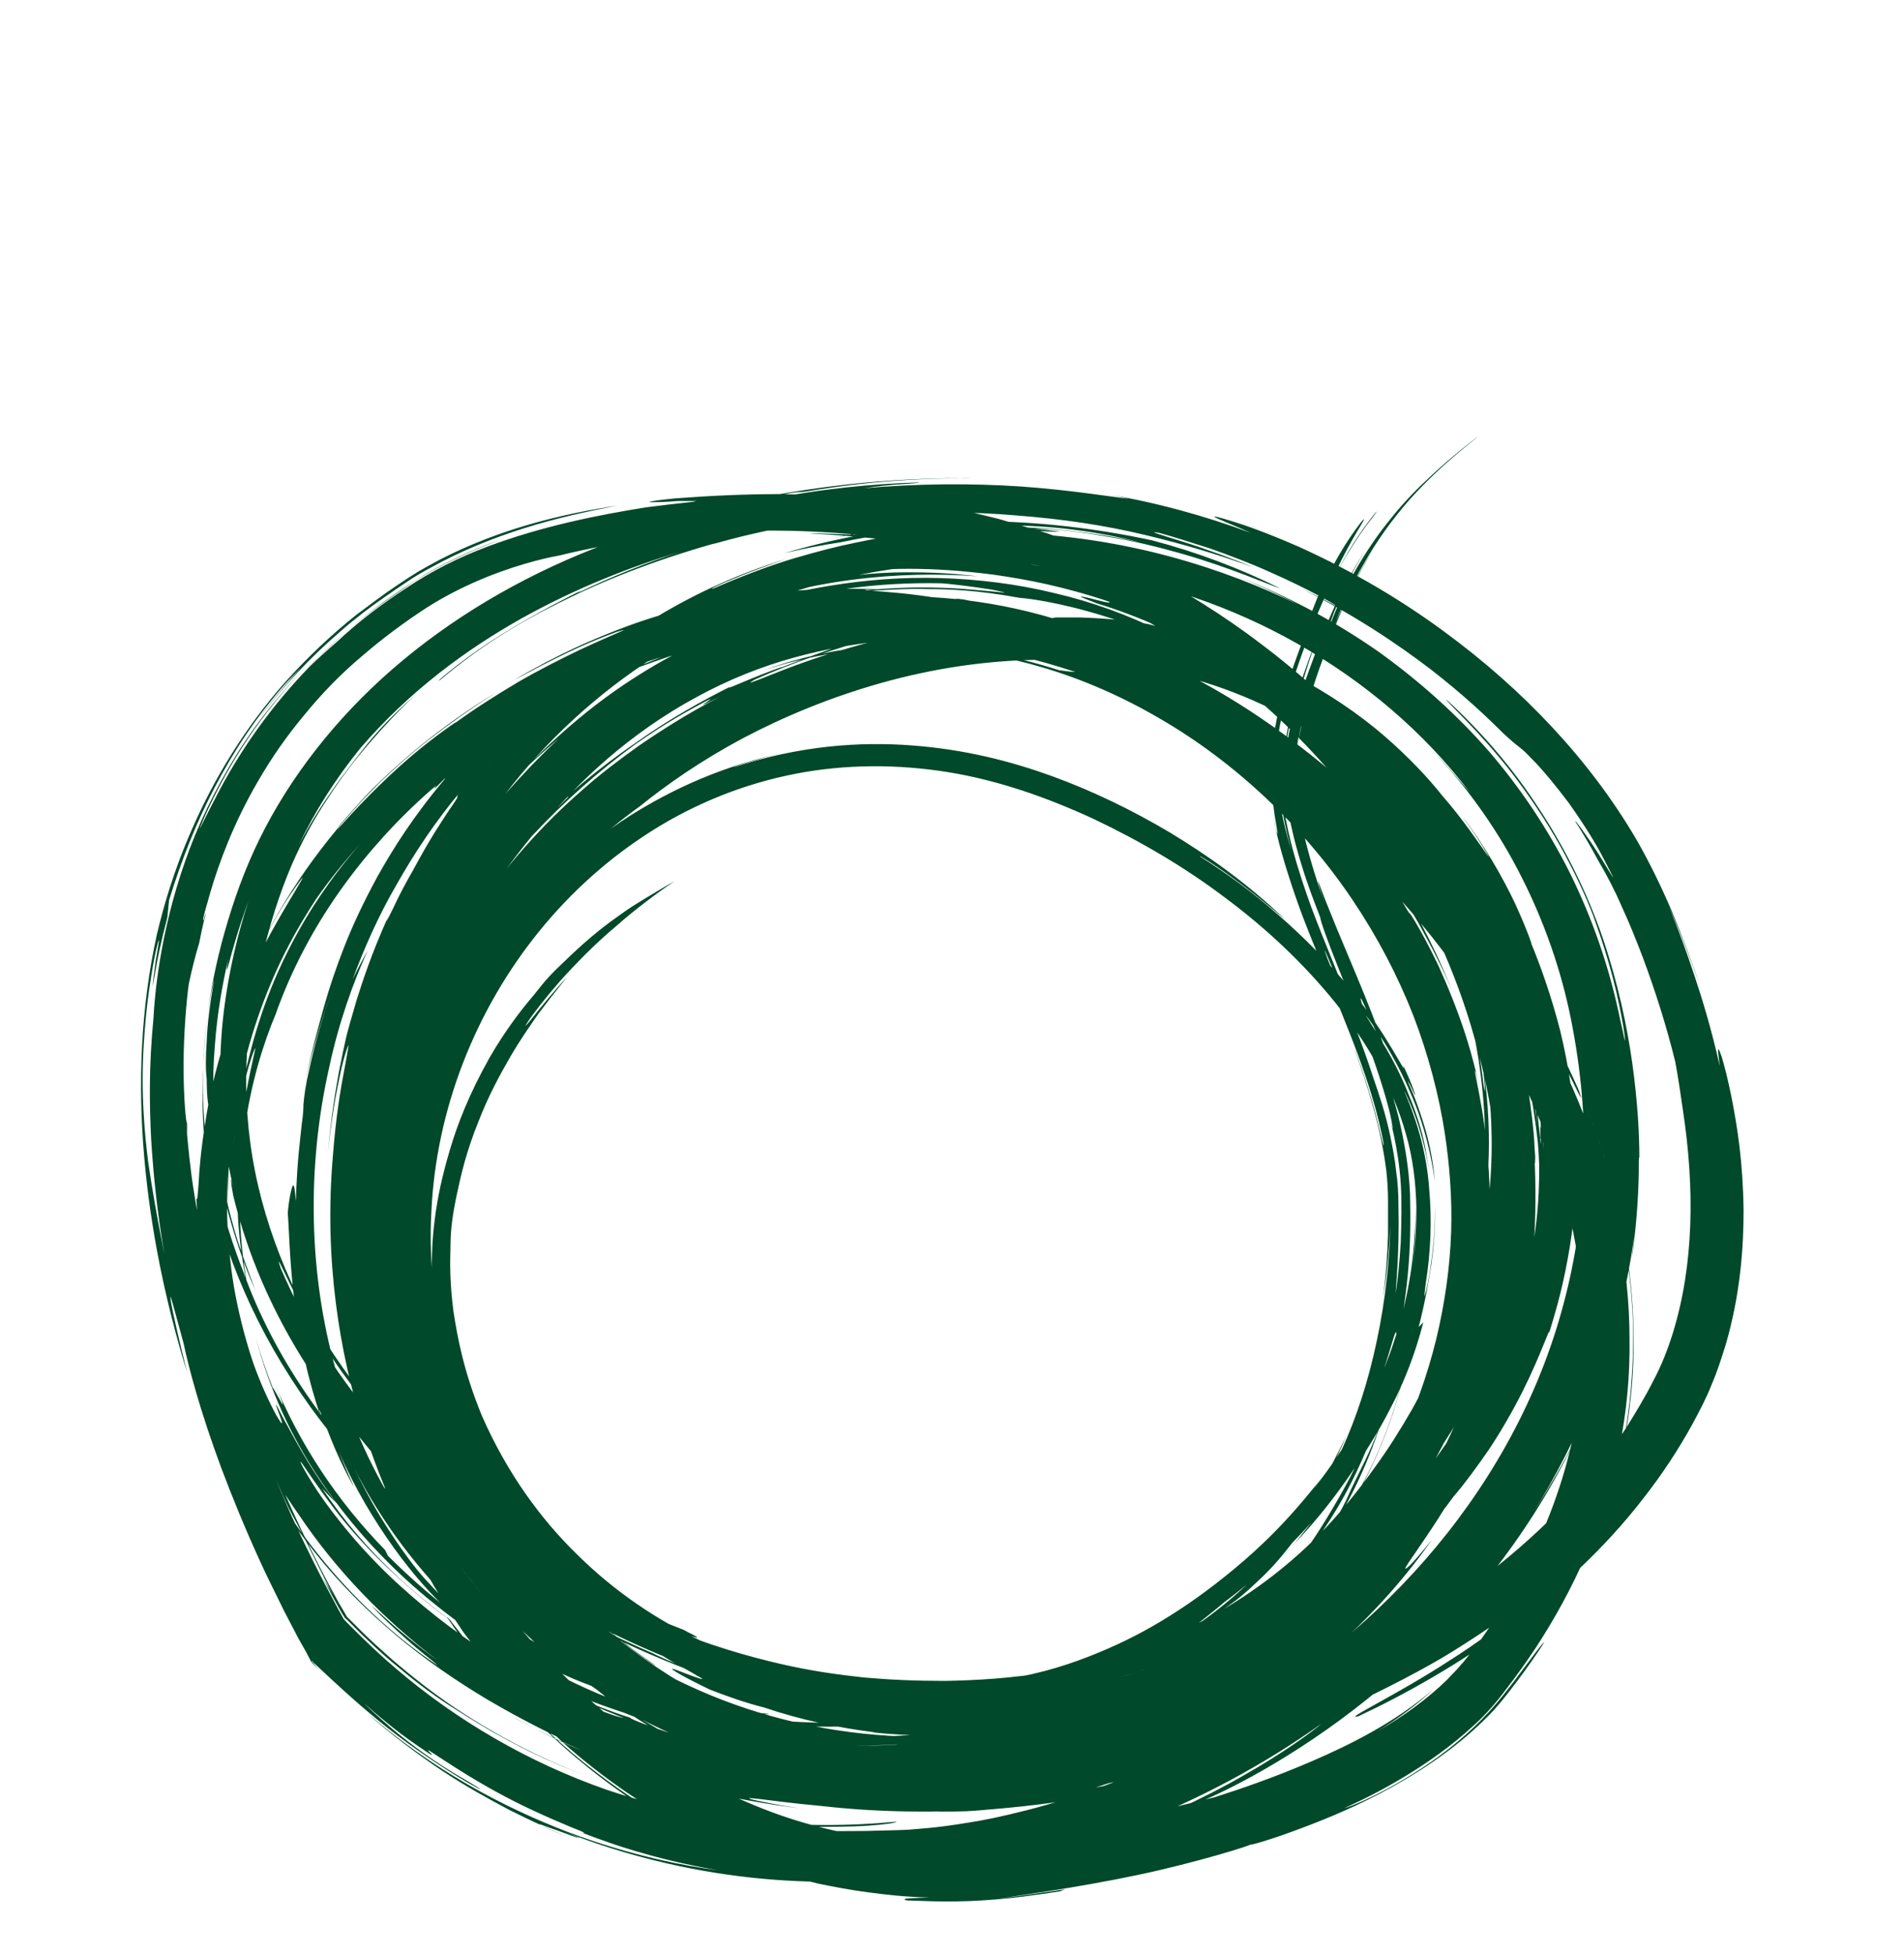 <?xml version="1.0" encoding="UTF-8"?>
<svg id="Livello_1" xmlns="http://www.w3.org/2000/svg" version="1.1" viewBox="0 0 328.8 337.3">
  <!-- Generator: Adobe Illustrator 29.2.0, SVG Export Plug-In . SVG Version: 2.1.0 Build 108)  -->
  <defs>
    <style>
      .st0 {
        fill: #00492a;
      }
    </style>
  </defs>
  <path class="st0" d="M267.5,198.9c.6,5.6.7,9.8.7,12.6v5.1c0,1.3.3-1.1.5-4.7.2-3.7,0-8.5-.2-12.1-.2-3.5-.5-5.7-.2-4-.4-3-1.1-6.9-2-10.8-.9-3.9-2-7.7-3.1-10.8-1-3.1-2-5.4-2.3-6.2-.4-.8-.1-.2.9,2.7-1.9-5.7-4.8-12.6-8.9-19.8s-9.4-14.6-15.4-21.5c-6-6.8-12.9-13.1-19.7-18.2-6.8-5.2-13.5-9.2-19.2-12.3-.5-.2,2.5,1.4,3.7,2.2.6.4.7.5-.3,0s-3.1-1.6-7.2-3.5c-6.1-2.8-10.7-4.4-14.2-5.6-3.6-1.1-6.1-1.8-8.1-2.4-4.1-1-6.3-1.6-11.6-2.5-1.9-.2-5.9-.7-10.6-1.1-4.8-.4-10.4-.6-15.6-.7-10.5,0-19.5.9-17.6.7-4.4.4-5.4.7-4.8.7s2.7,0,4.6-.2c1.9,0,3.6,0,3.3,0-.3.2-2.6.3-8.7,1.1-8.1,1.3-17.8,3.2-27.4,6.8-4.8,1.8-9.6,4.2-13.9,7.1-4.3,2.8-8.4,5.9-12,9.3-2.2,1.9-3.6,3.2-4.3,3.9-.7.7-.8.7-.3.2.9-.9,3.7-3.8,7.6-7,1.9-1.6,4.2-3.3,6.5-4.9,1.2-.8,2.3-1.6,3.5-2.4s2.5-1.5,3.7-2.2c4.9-2.7,9.4-4.4,11.7-5.3-5.3,1.9-10.5,4.3-15.3,7.4-4.7,3-9.2,6.4-13.3,10.2-8.3,7.5-15.3,16.5-20.5,26.5-2.3,4.4-3.1,6.1-3,5.9,0-.2.9-2.4,2.5-5.6,1.6-3.2,4-7.5,7-11.7s6.6-8.5,10.2-12c-4.8,4.7-9.5,10.3-13.3,16.4-3.8,6.1-6.9,12.6-9,18.7-4.3,12.3-5.2,23-5.4,26.9-.8,8.3-.7,14.7-.4,20.9.4,6.2,1,12.3,2.3,19.9-1.5-7.6-2.1-11.2-2.8-15.9-.3-2.4-.6-5-.8-8.6-.2-3.6-.3-8.2.2-14.3.4-5.1,1-8.6,1.4-11s.8-3.7.9-4.2c.3-1,0,1-.4,3.2-.3,2.2-.6,4.6-.5,4.3,0-.1.2-1,.5-2.8s.9-4.7,2-8.9c.1-1,.2-2,.3-3,2.2-7.1,4.7-13.4,7.9-19.5s7-12,12.4-18.1c6.2-6.5-1.4,1.4-4.8,6.3,4.3-5.8,9.1-10.8,14.1-15.1,2.5-2.2,5-4.1,7.6-5.9,1.3-.9,2.6-1.8,3.8-2.6,1.3-.9,2.7-1.7,4-2.4,5.4-3,10.9-5.2,16.3-6.9,5.4-1.7,10.8-2.9,16.1-3.9-9.5,1.4-20.3,4-30.6,9.3-1.3.7-2.6,1.4-3.8,2.1-.6.4-1.3.8-1.9,1.2l-1.8,1.2c-2.4,1.6-4.6,3.3-6.9,5-4.4,3.5-8.5,7.4-12.2,11.5-7.3,8.2-12.5,17.1-16,25-3.5,7.8-5.3,14.5-6.3,18.7-2.8,12.7-3.3,25.7-2.2,38.4,1.1,12.7,3.7,25.2,7.4,37.2,0,0-1.6-6.4-2.4-10.2-.4-1.9-.6-3.2-.4-2.7s.8,2.8,2.2,7.9c.9,4.3,2.9,11.8,6.5,21.5,1.8,4.8,4,10.2,6.6,15.9,1.3,2.9,2.8,5.8,4.3,8.9.8,1.5,1.6,3.1,2.4,4.6l1.3,2.3.9,1.7c.2.3.5.6.8.9l.6.6-.7-.8c-.2-.3-.4-.5-.5-.6,0-.3,0-.2.2.1l3,2.8c2.7,2.5,7,6.4,11.5,9.8s9.2,6.4,11.9,8c2.8,1.6,3.6,1.9.4,0-6-3.4-10.1-6.6-12.9-8.9-2.8-2.4-4.4-3.9-5.1-4.6,5.3,4.7,8.5,6.8,10.1,7.9s1.7,1.1,1.5.8c-.2-.2-.8-.7-.5-.6s1.4.9,4.7,3c5.5,3.5,9.8,5.7,13,7.2s5.4,2.4,6.8,3c2.8,1.1,2.6,1.1,2.3,1-.3,0-.6-.1,2.1.9,1.4.5,3.5,1.3,6.9,2.3s7.9,2.2,14.2,3.3c-5.3-.7-14.8-2.4-25.9-6.6-5.5-2.1-11.4-4.8-17.3-8.2-5.9-3.4-11.7-7.5-17.1-12.1.7.7,6.1,5.4,13.1,10,3.5,2.3,7.4,4.5,11.2,6.5,3.8,1.9,7.3,3.5,10.1,4.7-3.9-1.6-5.1-2.3-5-2.3s1.6.6,3.1,1.1c1.6.6,3.2,1.2,3.7,1.3.5.1-.3-.2-3.5-1.5,9.6,3.9,20.1,6.7,31.1,8.1,11,1.4,22.5,1.3,34-.1,23.1-3,46.4-11.8,66.7-26.2-1.5,1.3-6.5,5-13.4,8.9-6.9,4-15.8,8.1-24.3,11-8.5,3-16.6,4.8-21.6,5.8s-6.8,1.3-2.8,1c6.1-1,10.5-2,14.2-3,3.6-1,6.4-1.9,9-2.8s5-1.8,7.9-3,6.3-2.6,10.7-4.7c7.6-3.3,20.4-10.4,32.9-21.4,6.2-5.5,12.4-11.9,17.7-18.9,5.4-7,10.1-14.7,13.7-22.3-2.2,4.4-4.7,8.7-7.4,12.9,3.4-5.4,7.7-13.4,11-22.2s5.5-18.2,6.4-25.6c-.1,1.3-.3,2.6-.4,3.9.7-4.8,1.1-9.7,1.2-14.6,0-2.3,0-2.8.1-2.8,0-4-.3-9.6-1.2-16.1-.9-6.5-2.5-14-5.1-21.7-2.6-7.6-6.4-15.4-11.1-22.5-4.6-7.1-10.2-13.5-15.9-18.7-.2.2,5.6,5.3,11.4,12.8,2.9,3.8,5.8,8.1,8.2,12.4,2.4,4.3,4.4,8.6,5.7,12,.3.9,1.2,3.3,2.1,6.2s1.8,6.3,2.4,9.2,1,5.2,1,6,0,0-.8-3.3c-1.9-9.3-4.9-17.7-8.7-25.4-3.8-7.6-8.5-14.6-13.9-20.9-5.5-6.3-11.9-12.1-19.3-17.4-7.5-5.2-16.1-9.9-26.1-13.6,4.3,1.6,8.4,3.5,12.4,5.6-6.1-3-13.6-6-22.1-8.3s-18.2-3.9-28.4-4.1c-4.6,0-7.7,0-9.5,0s-2.4,0-2.2,0c.5,0,4.3-.5,8.6-.5s9.1.2,11.4.3c1.1,0,1.7,0,1.2,0-.5,0-1.9-.3-4.7-.5,3.7,0,8,.5,12.4,1.3,4.5.7,9,1.8,13.2,3,8.4,2.4,15.1,5.4,17,6-7-3.5-14.5-6.3-22.1-8.3-9.7-2.1-20-3.3-29.7-3.3s-18.6,1.3-25.3,2.9c4.9-1,9.8-1.8,14.7-2.2-1.4.4-5.6.9-10.2,1.7-4.6.8-9.7,2.1-13,3.1,3.3-.8,6.5-1.4,9.8-1.9,10.5-2.2,19.6-2.9,28-2.9,8.3,0,15.9,1,23.5,2.9-9.4-2-16-2.4-21.2-2.6-5.3,0-9.2,0-13.3.5-4.1.4-8.5.9-14.6,2.2-3,.6-6.5,1.5-10.6,2.7-4,1.2-8.6,2.9-13.9,5.2-1,.3,1-.7,3.8-1.8,2.8-1.2,6.5-2.5,8.8-3.3-7.5,2.3-15,5.5-22.9,10.3s-16.4,11.1-25.1,20.5c9.4-11.3,29.6-24.1,13.8-13.8-3.5,2.9-6.9,6-10,9.4-4.2,4.1-5.3,5.5-5.9,6.1s-.7.6-2.2,2.4c-2.7,3.2-3.7,4.8-4.2,5.5s-.3.6-.3.7-.2.5-1.4,2.2c-1.1,1.7-3.2,4.7-6.3,10.5-1,1.7-2.5,4.5-3.4,6.5-1,2-1.5,3.1-.8,1.3-3.1,6.9-4.5,11.4-5.5,14.5-.9,3.1-1.4,4.8-1.8,6.4-.4,1.7-.7,3.2-1.3,6.2-.5,2.9-1.3,7.2-1.9,14.2.6-6.3,1.5-11,2.2-14.2s1.3-4.7,1.4-4.8c0,0-.2,1.5-.8,4.6s-1.4,7.9-1.9,14.4c-.8,9.2-.5,17.7.5,25.6,1,7.9,2.7,15.1,4.8,21.8,4.3,13.4,10.2,24.7,17.3,35.1,3.3,4.4,6.9,8.6,10.8,12.4-1.9-1.8-1.9-1.7-.6-.3,1.3,1.4,3.8,4,7,6.9s7.2,6,11,8.6c3.9,2.6,7.6,4.8,10.2,6.2.8.6-1.9-.7-6.2-3.3-4.3-2.6-10.1-6.7-15.5-11.5s-10.3-10.2-13.8-14.5-5.6-7.3-5.8-7.2c3.4,5.1,5.9,8.1,7.4,9.9s1.9,2.4,1.7,2.2c-.5-.4-3.6-3.8-6.1-6.9,4,5.3,6.8,8.1,8.4,9.8,1.7,1.7,2.3,2.1,2.5,2.3.3.1.2,0,.7.2.4.3,1.3,1,3.5,3,0,0,2,2,5.1,4.5,3.1,2.6,7.2,5.6,11.1,8.1s7.6,4.5,9.4,5.4,1.7,1-1.9-.7c5,2.6,9.2,4.3,12.8,5.5,3.6,1.2,6.6,2,9.5,2.7,2.9.6,5.6,1.1,8.6,1.5s6.4.8,10.6.9c-2.5.1-5.4.1-3.9.5,1,0,6.9.4,13,0,3.1-.2,6.2-.5,8.8-.9,2.5-.3,4.6-.7,5.6-.8-1.9.3,0-.2,0-.2,0,0-.5,0-2.2.3-1.7.2-4.5.7-9.4,1.3,2.5-.4,13.7-1.9,24.1-4.1,10.4-2.2,19.8-5.2,19.3-5.2.5,0,3.3-.8,7.4-2.3,4.1-1.5,9.5-3.6,15.2-6.6s11.8-6.9,16.8-11.6c1.3-1.2,2.5-2.4,3.6-3.7,1.1-1.3,2.1-2.6,3-3.8,1.9-2.5,3.5-4.8,4.9-7-.5.3-2,2.5-4.3,5.5-1.1,1.5-2.4,3.2-4,5.1s-3.4,3.7-5.3,5.4c-3.9,3.5-8.3,6.4-12.2,8.6s-7.1,3.6-8.8,4.1c3.1-1.4,6.7-3.2,10.5-5.5s8-5.2,12-8.9c2-1.8,3.9-4,5.6-6.3,1.7-2.2,3.4-4.6,5-7,3.2-4.9,6.2-10.3,8.7-16.1,2.5-5.8,4.4-11.9,5.7-18.2,1.3-6.3,1.9-12.8,1.8-19.1,0-12.7-2.8-24.9-6.6-35.1-1.6-4.5-3-7.7-4.1-10.1-1.1-2.4-1.8-3.9-2.2-4.7-.8-1.7-.3-.9.6.7,1.9,3.3,4.9,10.2,3.6,6.5,3.5,8,5.6,14.9,6.9,21.1,1.3,6.1,2,11.5,2.3,16.7s.1,10.3-.5,16c-.7,5.7-1.8,11.9-4.2,19.2,2.7-7.9,4.7-17.6,4.9-27.9.2-10.3-1.3-21.1-4.3-31.2-3-10.1-7.3-19.4-11.8-27.2-4.6-7.8-9.4-14.2-13.3-18.8-5.7-7-10.6-11.9-15.1-16.2-4.5-4.2-8.4-7.6-12.8-11-4.3-3.3-9.1-6.7-15.2-10.2-6.2-3.5-13.8-7.4-24.2-11,2.7,1.1,3.8,1.7,5.8,2.6s5,2.1,11.1,5.2c-5.2-2.6-11.1-5.1-17.2-7.2-6.1-2.1-12.5-3.8-18.7-5-3.9-.5,1,.3,4.5,1.2,1.8.4,3.3.8,3.2.9,0,0-1.6-.4-5.9-1.2-3.3-.7-8.6-1.6-12.8-2-4.1-.4-7.1-.5-5.6-.6,1,0,2,0,2.9,0-10.5-.5-17.7.3-23.1,1-5.4.8-8.9,1.6-12.3,2.5s-6.4,1.8-10.8,3.5c-4.3,1.7-9.9,4-17.7,8.6,2.6-1.3,9.4-5.3,17.7-8.3,3.2-1-.4.3-6.6,3.2-3.1,1.5-6.7,3.3-10.5,5.5-3.7,2.2-7.5,4.6-10.9,7.1,1.2-.9-1.9,1.1-6.1,4.5-4.3,3.5-9.5,8.6-13.4,13-2.7,2.9,1.8-3,8.5-9.1,3.3-3.1,7.2-6.2,10.6-8.6,3.4-2.5,6.3-4.3,7.5-5.1-9.2,5.6-17.6,12.4-24.9,20.4,1.6-1.7,3.2-3.3,4.8-4.8-8.3,8.2-15.4,17.8-20.6,28.3,2.8-5.5,4.9-8.6,6.1-10.3,1.2-1.7,1.5-2,1.1-1.3-.7,1.3-3.8,6.2-6.3,11-2.8,5.4-5.2,11-6.9,16.4s-2.9,10.5-3.5,14.9c-.7,4.3-1,7.9-1.1,10.1-.2,2.3-.2,3.2-.4,2.5.2,1.5,0,9.8,2.3,20.3,1.1,5.2,2.8,10.9,5,16.3,2.2,5.5,5,10.7,7.9,15.2-3.1-5-4.3-7.8-4.9-9-.5-1.2-.2-.7.5.7.7,1.3,1.9,3.5,3.2,5.6,1.3,2.1,2.7,4.2,3.7,5.6,6.5,9.7,14.7,18.1,24,25.2-3.7-2.7-6.3-4.9-8-6.4l-3.1-2.8c-.8-.8.4.6,2.4,2.5s4.7,4.3,6.6,5.8,2.8,2.3,1,1c-4.4-3-10.9-8.3-17.1-15.5-6.2-7.1-12-16.1-15.9-25.2,3.7,8.9,8.1,15.9,12.7,21.7,4.6,5.8,9.3,10.4,14.3,14.6,4.9,4.1,10.1,7.7,15.8,11.1,5.8,3.4,12.2,6.7,19.8,9.9,0,0-.8,0-3.1-1-2.4-.9-6.4-2.6-12.8-6.2,2.5,1.5,9.2,5,18.3,8.4,4.5,1.7,9.6,3.3,15,4.6,5.4,1.3,11,2.3,16.6,3-2.9-.4-7.5-1.3-8.5-1.6-.5-.2-.2-.2,1.6,0s5.2.7,10.7,1.2c9.6,1.1,19.4,1.2,29,.6,8.4-.7,13.3-1.5,16.4-2.1,3.1-.6,4.3-.9,5.3-1.2,1-.3,1.9-.6,4.2-1.2s6-1.5,12.7-3.5c-5.9,1.6-11.8,3-17.8,4,1.3-.5,10.5-2.3,19.2-5.1,8.7-2.6,16.9-6.1,17.2-6.5-7.9,3.3-14.3,5.5-20.8,7.5-6.5,1.9-13.3,3.6-22.2,5-3.4.2,2.3-.5,10-2.2,3.9-.8,8.2-1.9,12.2-3.1s7.6-2.4,10-3.3c8.8-3,14.8-5.8,19.3-7.9,4.5-2.2,7.5-3.8,10.2-5.3s5.1-3,8.3-5.1c3.2-2.1,7.1-4.8,12.5-9.3.3,0-1.6,1.9-4.9,4.6-3.2,2.7-7.8,6.1-12.4,9-9.2,6-18.7,10.4-15.7,9.6,8.3-3.9,17.3-9,25.9-15.3s16.7-13.8,23.2-22.2c3.3-4.2,6.2-8.6,8.6-13,1.2-2.2,2.4-4.5,3.3-6.8,1-2.3,1.7-4.6,2.4-6.8,2.6-8.9,3.1-17.1,3.1-23.2-.1-8.4-1.1-14.4-1.9-18.6-.8-4.2-1.5-6.7-1.9-8-.9-2.6-.6-.7-.3,1.7-1.5-6.6-3-11.5-4.4-15.7s-2.7-7.8-4.4-11.9c2.1,4.7,3.9,9.5,5.6,14.4-1.6-4.8-3.3-9.3-5.1-13.6-1.8-4.2-3.8-8.3-5.9-12-4.3-7.4-9.3-13.9-14.8-19.8-5.5-5.9-11.7-11.4-18.8-16.6-7.1-5.2-15.2-10.1-24.9-14.5-5.5-2.4-9.2-3.7-11.5-4.4-2.3-.7-3.1-.9-3.1-.8,0,.2,3.7,1.6,6.3,2.8-8.1-3-16.5-5.3-25-6.7,1.3.2,2.6.5,3.9.8-2.9-.3-10-1.5-18.5-2.1-8.6-.6-18.6-.5-27.2.3,0,0,2.6-.4,5-.6,2.5-.2,4.9-.3,4.4-.4-7.6.2-17.2,1.1-26.2,3-9,1.8-17.5,4.5-23.3,6.7,0,0,2.3-1.2,7-2.8,4.6-1.6,11.6-3.6,20.6-5.1,1.9-.3,1,0,2.9-.3,10.1-1.7,20.3-2.4,30.6-2.2-17.8-.4-31.9,1.9-41.3,3.8-9.4,2-14.3,3.5-14,3-4.2,1.4-6.9,2.4-8.5,3.1s-2.1.9-1.9.9c.4,0,3.6-1.3,6.6-2.3s5.9-1.8,5.5-1.6c-.2,0-1.2.4-3.5,1.2-2.2.8-5.6,2-10.5,4-13,5.1-24.9,12.2-34.8,20.8s-17.8,18.8-23,29.4c-2.6,5.3-4.5,10.7-6,16s-2.5,10.4-3.1,15.4c-1.2,10-.8,19.1.3,26.9,2.5,13,8.2,26.6,17.6,39.7,9.5,13.1,22.7,25.6,40,36.1,0-.2,5.9,3.3,11.6,5.9,5.6,2.7,11.1,4.7,9.3,3.7-17.7-7.5-33-17.4-45.4-29.1-12.4-11.7-21.9-25.4-27.1-40-1.6-4-2.4-6.8-3-8.7l-1.2-3.8c-.5-1.6-.8-2.1-1.6-5.9-1.3-7.7-1.4-15.3-.9-21.1s1.4-9.9,1.7-10.9c-.8,4.4-1.2,7.9-1.3,10.7-.2,2.8-.2,4.9,0,6.5,0,3.3.3,4.8.6,6.6s.5,3.9,1.3,8.3c.4,2.2,1,5,1.9,8.5,1,3.5,2.3,7.9,4.6,13.1-.5-1.4-1.7-4.5-3.1-8.7-1.3-4.3-2.7-9.7-3.4-15.6-.8-5.9-1-12.2-.5-17.9.4-5.8,1.4-11,2.3-15-.4,2.3-.3,2.3.2.5.5-1.9,1.5-5.6,3.3-10.5-1.8,5.4-4.1,14.4-4.7,23.9-.3,4.7-.2,9.5.2,13.9s1.1,8.4,1.9,11.6c-.6-2.3-.4-1.3-.3-.2.2,1.1.4,2.2,0,.4,3.4,15.1,10.8,29.1,20.5,40.9,4.3,5.6,7.5,8.9,8.6,10.2,1.2,1.3.4.8-2.4-1.9,4.4,4.7,10,9.7,16.2,14.3,6.2,4.6,12.9,8.7,19.1,12,12.5,6.6,23,9.6,23,10,7.9,2.5,11.4,3,11.9,3.1.5,0-1.9-.5-5.3-1.5-3.4-1-7.9-2.4-11.6-3.8s-6.7-2.7-7.3-3.1l2.6,1.1c-10.8-4.4-21.1-10-30.6-16.9-1.3-1.5,6.5,4.7,16.3,9.9,4.9,2.7,10.2,5.1,14.7,6.9s8.1,2.9,9.5,3.1c2.8.2,14.5,4.1,29,5.6,7.3.8,15.2.9,22.7.1,7.6-.7,14.7-2.4,20.5-4.4-8.8,3.4-18.1,5.3-27.6,6.1,8.2-.5,16.4-1.8,24.3-4.3-3.4,1.1-6,1.8-8.2,2.4-2.3.6-4.2,1-6.5,1.5-2.2.4-4.7.8-8,1.2-3.3.3-7.4.6-12.9.4,8.6.4,18.2,0,27.8-2,9.6-1.9,19.2-5.5,27.7-10.3s15.7-10.9,21.2-17.1c2.8-3.1,5.2-6.1,7.2-9,2.1-2.9,3.8-5.5,5.2-7.9,2.4-3.6,4-6.3,4.8-7.6s1-1.3.3.5c3.8-7.8,6.4-15.2,8.2-22.2s2.7-13.6,3-20.1,0-12.9-1-19.5-2.7-13.3-5.5-20.3c-1.5-3.7-2.7-5.9-3.3-7.2-.6-1.2-.8-1.4-.5-.8.5,1.1,2.3,4.9,3.9,9.2s2.9,8.9,3.3,11.1c.2,1.1.3,1.6.1,1l-1.5-4.8c-1.2-4.7-3.6-11-6.7-16.9-3-5.9-6.7-11.3-9.3-14.8,1.5,1.9,3.8,5.1,6.2,9.3,2.5,4.2,5.1,9.5,7.3,15.4,2.2,5.9,4,12.4,5,18.9s1.3,13,1.1,18.8c.1-4.3,0-7.5-.3-9.8-.2-2.3-.5-3.8-.7-5-.4-2.2-.7-2.9-1.2-5.3,1.7,9.4,1.9,19.1.7,28.6-.2-1,1-9.8,0-20-.4-5.1-1.4-10.5-2.6-15.4-1.3-4.9-2.8-9.2-4.1-12.2,1.8,3.8,2.2,4.7,2.6,5.6.4.9.9,1.7,2.3,5.8-1.6-6-4.1-12.7-7.4-19.2-3.3-6.6-7.5-13.1-12.3-18.9-4.8-5.9-10.1-11.1-15.4-15.5-5.3-4.4-10.6-7.9-15.2-10.5-2.7-1.6-3.5-2-3.1-1.8.5.2,2.2,1.1,4.4,2.3,2.2,1.2,4.9,2.9,7.3,4.5,2.4,1.6,4.6,3.3,6,4.3-2.1-2-7.2-5.7-12.6-8.7-5.3-3.1-10.9-5.5-13.1-6.6,1.8.6,5.4,2.1,9.4,4.2s8.3,4.8,11.9,7.3c-10-7.1-21.2-12.6-33.1-15.8-11.9-3.3-24.3-4.4-36.6-3.3,0,0,4.6-.7,10.7-.7s13.6.8,19.3,2.1c-11-2.3-20.9-2.7-31-1.6-10.1,1.2-20.6,3.9-32.4,9.4-5.8,2.5-11.5,5.5-16.7,8.8-5.2,3.3-9.7,6.8-13.2,9.9s-6,5.7-7.4,7.1c-1.3,1.4-1.5,1.5-.2-.2-3.8,4.4-4.3,5.3-3.9,4.9.4-.3,1.7-1.8,1.8-1.7-5.5,6.5-9,12.1-11.7,16.9-2.6,4.8-4.4,8.7-5.8,12.3-1.4,3.6-2.5,6.8-3.5,10.4-1,3.6-2.1,7.5-3.1,12.4,1.1-5,2.6-9.9,4.3-14.7-2.7,7.7-3.5,12.2-4.1,14.8-.5,2.6-.5,3.5-.6,4.2,0,.7,0,1.3-.3,3.5-.2,2.2-.8,6-1,13.2-.2-2.3-.3-3.1-.6-2.6-.2.5-.6,2.2-.8,4.6.2,2.4.3,8.2,1.1,14.9s2.5,14.3,4.6,20.3c-1-3.8,1.1,2.7,3.3,7.4,1.1,2.4,2.2,4.3,2.3,4.5.2.2-.6-1.2-2.5-5.9,2.9,6.6,6.2,12,9.5,16.6s6.7,8.4,10.3,11.7c3.5,3.3,7.2,6.1,11.1,8.6,4,2.5,8.3,4.7,13.2,6.6-3.1-1.3-3.2-1.5-1.7-.9,1.4.6,4.4,1.7,7.5,2.7s6.3,1.7,8,2,1.9.3-.8-.4c6.7,1.6,13.1,2.4,18.7,2.8,5.5.4,10.3.5,13.9.5h7.4c1.2,0,1,.2-.9.4-4.8.3-11.1.3-16,0-4.9-.2-8.5-.5-8-.3,8.5.7,16.9.7,25.3.2,8.4-.6,16.8-1.8,25-4,6.1-1.5,13-3.9,18.3-6.5,5.4-2.5,9.3-5,10.3-5.4,3.4-2.4,7.4-5.6,11.3-9.5,3.9-3.9,7.8-8.5,10.9-13.4,3.2-4.9,5.7-10.1,7.5-14.8s2.9-9,3.5-12c-1.8,8.5-4.8,15.8-7.9,21.4-3.1,5.7-6.3,9.7-8.4,12.2,1.6-2.1,3.2-4.3,4.6-6.5-.6,1-1.4,2-2.4,3.4,4.1-6.1,7.3-12.8,9.6-19.8-1.9,4.9-3.3,7.4-4.1,9.1-.8,1.6-1.1,2.3-1.5,3.2s-1,2.1-2.5,4.6c-1.6,2.4-4.1,6.3-9.3,11.6-2.4,2.2-3.6,3.1-3.8,3.2-.2,0,.5-.7,1.9-2.1,1.3-1.4,3.3-3.4,5.3-5.9s4.1-5.4,6-8.5c3.8-6.1,6.5-12.8,7.6-16.3.6-1.8.8-2.7.7-2.4-.2.3-.7,1.8-2,4.9-2.1,5-3.9,8.4-5.4,11-1.5,2.6-2.6,4.4-3.7,6.1-1.1,1.7-2.2,3.2-3.7,5.2-1.6,2-3.6,4.4-6.9,7.4,1.2-1,2.3-2.1,3.5-3.2-4.8,4.9-10.2,9.1-16.1,12.6-5.9,3.5-12.2,6.2-18.7,8.3-1,.2,1.5-.7,4.2-1.8,2.7-1,5.5-2.3,5.5-2.3-5.7,2.5-11,4.1-15.9,5.3-4.9,1.2-9.4,2-13.6,2.5-8.4,1.1-15.7,1.3-23.1,1.1-7.4-.2-14.9-.6-23.6-2.5-4.4-.9-9.1-2.2-14.1-4.2s-10.4-4.6-15.9-8.3c1.6,1.1,4.5,3.1,4.5,3.4s-.8-.1-2.8-1.3c-2-1.2-5.3-3.2-9.9-7-3.3-2.8-5.6-5.2-7.5-7.3-1.9-2.1-3.2-4-4.5-5.8-2.5-3.7-4.7-7.1-7.8-13.5,1.9,3.8,4,7.3,6.5,10.9s5.5,7.3,9.4,11.5l-.3-1c3.5,3.5,6.7,6,9.4,7.9,2.7,1.9,5,3.3,6.9,4.3,3.9,2.1,6.5,3.2,9.5,4.3,3,1.1,6.4,2.4,12.4,3.9,6,1.4,14.6,3,28,3s3.5-.1,7.9-.4c4.4-.2,10.4-.7,17.1-1.8,6.7-1.1,14.1-2.8,21.3-5.5s14.1-6.3,19.9-10.4c-3.8,2.6-7.9,4.8-12.1,6.8,6.5-3.4,9.7-5.8,11.8-7.2l3.8-2.7c1-.7,2.2-1.6,4.7-4,1.3-1.2,2.9-2.8,4.8-5.2,1.9-2.3,4.2-5.3,6.6-9.4,2.2-3.2,4.5-7.4,6.4-11.6,1.9-4.2,3.3-8.4,4.3-11.6,1-3.2,1.5-5.2,1.7-5.1.1,0,0,2.3-1.2,7.6,1.8-6.6,2.7-12.3,3.2-17.4.5-5.1.5-9.6.4-14.1-.2-4.4-.9-8.7-2-13.3-1.2-4.6-2.8-9.6-5-15.4-2.4-7.2-1.6-5.5-.2-2.3,1.4,3.1,3.2,7.8,3,6.3-3-8.6-7.2-17.9-9.5-23.7-1.2-2.9-1.9-4.9-2.1-5.4-.2-.5,0,.6,1.1,3.8-1.9-5.4-3.6-10.9-4.5-16.5s-.8-11.5,1.1-16.9c.2-.4-.8,2.3-1.2,5.8-.5,3.5-.2,7.8.2,10.1-.4-3.3-.7-7.4,0-11.7.3-2.2,1.1-4.3,1.8-6.5s1.4-4.4,2.2-6.5c1.5-4.2,3.1-8.3,4.7-11.6,1.6-3.3,3.1-5.9,4.1-7.5-.8,1.2-2.2,3.6-3.6,6.3-1.3,2.7-2.6,5.5-3.3,7.2,1.3-3.3,3-7.2,5.3-11.1,2.2-3.9,4.9-7.6,7.7-10.8,5.6-6.3,11.3-10.4,12-11.1-4.2,3.2-7.2,5.9-9.7,8.3s-4.4,4.6-6.2,6.9-3.5,4.8-5.3,7.9c-1.8,3.2-3.6,7-5.4,12.2.3-.9.7-2.3,1.6-4.7,1-2.4,2.4-6,5.5-10.9-5.1,7.7-8.2,16.4-10.8,23.7-.6,1.9-1.2,3.5-1.8,5.3-.5,1.8-.8,3.5-1,5.1-.3,3.2-.2,5.8-.1,7.8-.3-3.9-.2-7.6.4-10.8.3-1.6.7-3.2,1.2-4.5l1.2-3.7c1.4-4.6,2.5-7.7,3.1-9.2-1.3,3.2-2.8,7.3-4.2,11.7l-.5,1.7c-.2.6-.4,1.2-.5,1.8-.3,1.2-.6,2.5-.7,3.8-.3,2.6-.4,5.2-.2,7.7.4,5.1,1.6,9.8,2.8,13.7,1.2,4,2.5,7.2,3.3,9.3,0,.5,1.2,3.9,3,8.4s4,10,5.8,15,3.1,9.5,3.5,11.7c.2,1.1.3,1.6.2,1.3s-.4-1.4-1-3.5c.4,1.3,2,6.7,2.4,13.1.2,3.2.1,6.7,0,10-.2,3.3-.5,6.5-.9,9,0-.5.7-7.2.5-15.2,0-2-.1-4-.4-6-.2-2-.6-4-1-6-.8-3.9-2-7.4-2.9-10-2-6.2-3.9-10.7-5.3-14.1l-2.7-6.7c-.9-2.4-.3-1.2.7,1.3,2.2,4.9,6.2,14.4,4,8.7-2.4-6.3-5.1-12.5-7.5-18.9-2.3-6.4-4.4-13.1-5.1-20.2.2,2.2-.4-2.1-.4-3.5s-.1-.6,0,1.4c0,2,.3,6,2.1,12.6-.9-3-2-7-2.4-11.8-.2-2.4-.2-5,.1-7.7.2-1.4.4-2.7.8-4.1.4-1.4.8-2.6,1.2-3.9,1.6-5.1,3.5-10.4,5.8-15.6s5.3-10.3,8.7-14.6c1.5-2-.3,0-2.6,3.4-2.3,3.3-4.6,8-5.7,10.2.5-1.1,1.5-3.5,2.7-5.9s2.6-4.8,3.4-6.1c.8-1.3.8-1.6-.6.3-1.4,1.9-4.3,6-7.7,14,2-4.5.3-.7-.8,2.3-.5,1.5-1,2.8-.9,2.7.1,0,.7-1.7,2.5-5.7-1.4,3.2-3.1,7.7-4.8,12.6l-1.2,3.7c-.2.6-.4,1.2-.6,1.9-.2.7-.4,1.4-.5,2.1-.6,2.8-.9,5.5-.9,8,0,4.9.7,8.7,1,10.4s0,1.3-.7-2.5c.7,4.3,2.2,9.3,4,14.5s4.1,10.5,6.2,15.7c2.1,5.2,4.2,10.3,5.7,14.8,1.6,4.6,2.6,8.6,3.2,11.7.2,1.8-.3-.8-1.3-4.7-1-3.8-2.7-8.9-3.9-11.9,2.6,7.1,4.8,14.3,5.7,21.5.2,1.8.3,3.5.3,5.4v5.6c-.1,3.7-.4,7.5-.9,11.2.7-4.2,1.1-8.5,1.3-12.8-.2,8.3-1.3,15.7-2.9,22.5-1.6,6.8-3.8,13-6.6,18.6-5.6,11.3-13.3,20.7-24.3,28.2,1.3-1.2,6.6-4.9,12.1-10.8,2.7-2.9,5.5-6.4,7.9-10.2,2.4-3.8,4.5-7.9,6.2-11.9-1.8,3.7-3.1,6.1-4.2,8-1.1,1.9-2,3.3-3,5.1-1.1,1.7-2.4,3.7-4.6,6.4-2.3,2.7-5.5,6.2-10.9,10.4-3,2.1-3.9,2.5-2.5,1.3-5.8,4.2-12.3,7.7-19.1,10.3-3,1-3.7,1.2-3.3,1s1.9-.7,3.2-1.2c-4.4,1.7-7.8,2.6-10.3,3.3-2.6.7-4.3,1.1-5.5,1.4-2.4.6-2.7.7-3.4.9-.7.2-1.7.5-5.8,1s-11.2,1.4-24.1,1.1c7.7.3,13.3,0,17.6-.2,4.3-.3,7.4-.8,10.3-1.3,2.9-.5,5.7-1,9.2-1.9,3.6-.9,8-2,14-4.3,3.5-1.3,3.5-1.2,1.5-.3-2,.9-6.1,2.5-11,3.9s-10.6,2.6-15.6,3.3c-5,.7-9.2,1.1-11.1,1.2-6.3.3-11.2.2-15.6,0-4.3-.2-8-.6-11.8-1.2s-7.9-1.4-12.7-2.7c-4.9-1.4-10.6-3.3-17.6-6.9,4.9,2.5,7.6,3.4,9.1,4,1.5.5,1.9.6,2.6.8l4.2,1.2c2.6.7,7,2,14.8,3,4.4.5,6,.5,5.9.4,0,0-1.9-.2-4.4-.5s-5.5-.8-8.2-1.4-4.9-1.2-5.8-1.5c-4-1.1-2.7-.6-3.2-.6s-.9-.1-2.9-.8c-1.9-.7-5.2-1.8-10.3-4.4l.8.3c-11.2-5.3-21.1-13.5-28.4-23.7-5-7.2-9.1-15.7-11.8-24.7-2.8-9.1-4.2-18.6-4.4-27.9-.2-9.3.8-18.2,2.6-26.2,1.7-8,4.2-14.9,6.7-20.4-.9,1.6-1.8,3.3-2.6,5,1.9-5.2,4.4-10.9,7.6-16.4,3.1-5.5,6.8-11,10.9-15.9,4-4.9,8.4-9.2,12.7-12.8,4.2-3.6,8.3-6.4,11.7-8.5-1.5,1.1-5.4,3.6-10.1,7.5-4.8,3.9-10.3,9.2-15.2,15.4,6.3-7.8,13.5-14.4,21.1-19.7,7.7-5.3,15.8-9.4,23.8-12.5s16-5.1,23.7-6.1,15-1.1,21.7-.6c-4.9-.6-8.8-.7-12.1-.7s-6.1.2-8.9.5c-2.7.3-5.5.7-8.6,1.2-3.2.6-6.8,1.4-11.3,2.8,6.2-2.2,11.3-3.3,16-4.1,4.6-.7,8.8-1,13.1-1s9,.3,14.5,1c5.6.8,12.1,2,20.1,4.7.3.4-2.1-.3-3.7-.7-1.6-.3-2.3-.5,1.6,1,6.7,2,15.3,5.7,23.4,10.8,8.1,5.1,15.6,11.6,21,17.4,1.3,1.7,1.6,2.3,1.1,1.8-.6-.5-2.1-2-4.6-4.5-2.5-2.4-6.1-5.7-10.9-9.3-4.9-3.6-11-7.7-18.8-11.3-5.8-2.9-12.1-5.2-18.6-6.7-6.5-1.6-13.2-2.4-19.7-2.6-13.1-.4-25.5,2.1-35.7,5.3,4.2-1.3,8.4-2.3,12.6-3.1-6.3,1.3-11.9,3.1-17,5.1s-9.7,4.2-14,6.7c-8.7,4.8-16.3,10.5-23.8,18.6l.6-.7c-2.4,2.8-4.7,5.7-6.8,8.7,2.4-3.1,5-6.1,7.8-9-1.4,1.5-3.4,3.8-5.6,6.6s-4.6,6.1-6.7,9.6c-4.3,6.9-7.6,14.2-8.9,17.6,3.5-8.4,7.1-14.5,10.2-19.3,3.1-4.7,5.7-8.1,8.1-11s4.5-5.2,6.8-7.5,4.9-4.6,8.3-7.3c3.4-2.4,6.6-4.4,9.8-6.1,3.2-1.7,6.2-3.2,9-4.4,5.7-2.5,10.9-4.2,15.8-5.4,4.9-1.3,9.6-2.1,14.3-2.7,4.8-.6,9.7-.9,15.2-.8.9,0,5.9.6,8.9,1.1,1.5.3,2.4.5,2.1.5s-1.9-.2-5.5-.5c-9-.8-16.8-.2-22.4.6-5.6.8-9.2,1.8-10,2.1,4.6-1.2,7.7-1.6,10.2-2,2.4-.3,4.2-.5,6.3-.6s4.5-.3,8.2-.2c3.7,0,8.7.2,15.8,1.5,2.7.2,9.5,1.3,17.8,4.2,4.1,1.5,8.6,3.4,13.1,5.8s9,5.3,13.2,8.4c4.4,3.4,8.8,7.4,12.9,11.8,4.1,4.5,7.9,9.4,11,14.6,3.2,5.1,5.8,10.5,7.8,15.6s3.4,10,4.3,14.3c-1.2-5.4-2.9-10.6-4.9-15.3s-4.2-8.8-6.1-12c-2-3.2-3.7-5.6-4.7-6.9-1-1.3-1.3-1.5-.6-.3,2,2.5,4.3,6.1,6.5,10.1,2.1,4,4.1,8.4,5.4,12.3,1.4,3.9,2.3,7.3,2.9,9.4.5,2,.7,2.7.5,1.1,1.5,6.2,2.5,13.6,2.5,21.3s-1.1,15.5-2.9,22.4c-1.8,6.9-4.3,12.9-6.4,17.2-2.1,4.3-3.9,7-4.3,7.6,5.9-10.5,10-21.8,11.9-33,1.9-11.2,1.5-22.2-.6-32.2,1.1,5.5,1.4,11,.9,7.7-1.1-9.9-3.9-19.6-8.1-28.6,2.3,5.2,3.6,8.9,4.5,12s1.4,5.5,2,8.1c.5,2.6,1,5.4,1.4,9.4s.7,9.1.2,16.3c.2-1.8.4-5.4.3-2.7-.2,3.6-.6,7.6-1.3,11.6s-1.7,8-2.8,11.4l-.8.7c-1.6,5.1-4.1,11.3-7.8,17.9-1.9,3.3-4,6.7-6.5,10.1-2.5,3.5-5.2,6.9-8.2,10.1-6.1,6.5-13.7,12.3-22.3,16.7-8.6,4.4-18.2,7.4-28,8.9,1.2-.2,2.3-.4,3.5-.7-7.7,1.3-13.8,1.6-19.1,1.7-5.2,0-9.6-.2-14.1-.6-4.5-.5-9-1.1-14.6-2.4-5.5-1.3-12-3.1-20.1-6.5,4.7,1.8,6.1,2.1,6,2,0-.2-1.5-.8-2.3-1.3-8.1-3.1-14.1-6.2-19.7-9.6-5.7-3.5-11.1-7.3-17.8-12.9,3.8,3.3,5.2,4.3,5,4.3s-1.7-1.1-3.3-2.3c-1.6-1.2-3.4-2.6-4-3.1s-.2,0,2.6,2.4c.3.5-6.8-4.7-14.3-13-3.7-4.1-7.5-9-10.6-14-3.2-5-5.7-10-7.5-14.2-.9-2.6,0-.6,1.9,3.3,1.9,3.9,5.1,9.6,8.6,14.5s7.2,9,8.8,10.7c.8.8,1.1,1,.6.4s-1.8-2.1-3.9-4.8c-5.7-7-8.5-11.9-9.6-13.4q-.5-.7,0,.3c.5,1,1.5,2.8,3.3,5.5-3.2-4.7-6.3-10.3-8.9-16.4-2.6-6.1-4.6-12.7-5.7-19.3-1.1-6.6-1.3-13.1-.9-18.9.4-5.8,1.4-10.9,2.4-14.8,1.4-6.5,3.3-12.1,5.2-16.6,2-4.6,4.1-8.4,6.4-11.8,2.2-3.4,4.5-6.4,7-9.3,2.5-2.9,5.2-5.8,8.3-8.7-5.4,4.8-7.9,7.8-10.5,11.2s-2.7,3.5-4.3,5.8-3.5,5.2-5.6,9.2c2.8-5.9,6.4-11.5,10.6-16.7,8.6-10,18.4-17.1,27.8-22.4,9.5-5.3,18.8-8.9,27.6-11.6-6.1,2-12.1,4.4-17.9,7.2l.8-.5c-3.3,1.6-10.4,5.3-16,9s-9.7,7.3-8.5,6.5c6.5-5.5,13.2-9.7,20.7-13.4,7.6-3.8,16.1-7.2,27.1-10.3l-.9.3c9.7-2.8,19.1-4.3,27.9-5,8.8-.7,17.1-.7,24.9,0,7.8.6,15.1,1.7,21.8,3.3,6.8,1.6,13.1,3.5,19.1,5.7-3.4-1.4-8.5-3.3-12.4-4.5-3.8-1.2-6.3-1.9-4-1.5,2.2.6,5.4,1.6,8.8,2.7,3.4,1.2,7.1,2.6,10.4,4.1,6.6,2.9,11.8,5.9,11.3,5.8-2.4-1.3-4.9-2.5-7.4-3.7,10.3,5,17.9,10.2,23.7,14.6,5.8,4.5,9.8,8.3,12.7,11.2,2.3,2.1,2.4,2,3.3,2.8.5.4,1.1,1.1,2.4,2.4,1.2,1.3,3,3.4,5.5,6.7,2.9,4.1,4.7,7.1,5.8,9.2,1.1,2.1,1.6,3.1,1.8,3.5.3.7-.9-1.4-2.4-3.8-1.5-2.4-3.4-5-3.9-5.6-.3-.3-.2-.1.4.8.6,1,1.7,2.7,3.3,5.7,1.6,2.7,3,5.4,4.2,8.2,1.3,2.8,2.5,5.8,3.6,8.7,2.2,5.9,4.1,11.9,5.6,18,.5,2.7.9,5.4,1.3,8.2,2.1,13.7,1.9,26.9-1.7,38.6-.9,2.9-2,5.7-3.4,8.3-1.4,2.8-3,5.4-4.6,8-3.4,5.2-7.3,10-11.7,14.4-8.7,8.9-19.1,16.5-30.8,22.9-11.8,6.4-24.9,11.5-39.5,15.1-.5-.2,9.8-2.7,21.5-7.4,5.8-2.3,12-5.2,17.3-8,5.4-2.9,10-5.8,13-7.8-7.7,4.9-17.6,10.4-28.8,14.9s-23.7,8.1-36,10c-11.4,1.9-21.5,2.6-28.3,2.7-6.8.2-10.2,0-8.4.3-7.1-.3-11.9-1-15.1-1.5-3.2-.5-4.9-.9-5.9-1.2-1.9-.5-.7-.4-2.5-.9-2.3-.3-6.1-1.2-10.9-2.6-4.7-1.5-10.4-3.7-16.3-6.5-5.8-2.8-11.8-6.2-17.2-10.1-5.4-3.8-10.3-8.1-14.3-12.1l-.5-1c-8.2-8.4-14.8-18.3-19.2-29.1,3.5,8.3,0,1-.2,1.1-1.1-2.8-2.1-5.7-2.9-8.6,2.2,8.4,5.9,16.9,11.3,24.8,5.3,7.9,12.1,15.2,19.9,21.4,7.7,6.2,16.4,11.3,25.2,15.4,4.4,2,8.9,3.9,13.4,5.4,4.4,1.5,8.9,2.8,13.3,3.8-5.4-1.1-4.5-.9-3.6-.6s1.8.6-3.6-.7c-4.4-1.2-7-2.2-8.7-2.8-1.6-.6-2.3-.9-2.7-1.2-2.7-.8-7.4-2.7-9.2-3.5-.9-.4-1.1-.4,0,.1s3.6,1.7,8.2,3.5c-.3,0-2.8-.7-6.7-2.4-3.9-1.7-9.2-4.2-14.8-7.6-5.7-3.4-11.7-7.9-17.2-12.9-5.5-5-10.4-10.7-14.2-16.3-2.9-4.5-3.3-5.7-2.6-4.7s2.8,4.2,5.7,8,6.9,8.1,10.8,11.6c3.9,3.6,7.7,6.5,10,8.1-4.1-3-7.7-5.9-11.4-9.5-3.7-3.6-7.6-7.9-11.7-14,.8.9,1.7,1.8,2.5,2.6-2.8-3.6-4.7-6.7-6.1-9.1-1.4-2.4-2.3-4.2-3-5.4-1.3-2.5-1.4-2.8-1.3-2.3.3,1,2.1,5.2,0,1.6-1.2-2.2-2.6-5.2-3.9-8.8-1.2-3.5-2.3-7.6-3.1-11.7-.8-4.1-1.2-8.3-1.4-12-.2-3.8,0-7.1,0-9.6,0,3.7,0,7.4.2,11-.4-7.1,0-12.9.5-17.9.6-5,1.5-9.2,2.6-13.3s2.4-8,4.2-12.3,4.2-9,7.8-14.5c2.3-3.3,4.9-6.5,7.6-9.5-5.3,6.1-8.9,11.7-11.5,16.6-2.6,4.9-4.3,9.1-5.6,13s-2.2,7.4-3,11.1c-.8,3.7-1.4,7.5-1.9,12.1.6-5.8,1.6-10,2.3-12.7.7-2.8,1.3-4.3,1.5-4.7.4-.9-.5,2.1-1.4,7.1-1,5-1.7,11.9-1.6,18.5,0,6.6,1.1,12.7,1.9,16.2-1.9-9.7-1.9-19.3-.7-27.6,1.1-8.3,3.3-15.2,5.4-20.2,2.4-6.8,5.8-13.5,10-19.7s9.2-12,14.7-17.1c11.1-10.3,24.3-17.9,37.4-23.3,3.7-1.4,4.7-1.6,4.5-1.5-.3,0-1.8.7-3.4,1.3-1.5.6-3,1.3-3.2,1.4s1-.4,4.9-1.8c3.6-1.3,7.2-2.4,10.8-3.3,3.7-.9,7.4-1.5,11.2-2,7.6-.9,15.4-.8,23.2,0,15.6,1.8,31.1,7,45.2,14.6,3.6,2,6.1,3.6,7.9,4.7,1.8,1.2,2.9,2,3.7,2.5,1.6,1.2,1.9,1.5,3.7,3,8.1,5.9,14.9,12.1,20.9,18.4,5.9,6.3,11,12.7,15.2,19.2,8.5,12.9,14.2,26,17.1,39.9,1.5,6.9,2.2,14.1,2,21.4-.2,7.4-1.3,15-3.7,22.7-2.4,7.7-6,15.6-11.1,23.4-1.3,1.9-2.6,3.9-4.1,5.8l-1.1,1.4c-.4.5-.7.9-1.1,1.3-.7.9-1.6,1.7-2.4,2.6-3.4,3.3-7.5,6.3-12.2,9,3.6-2.2,6.9-4.6,9.9-7.4-6.6,5.7-14.2,9.5-20.9,12.4s-12.6,4.9-17,6.3c-5.7,1.4-13.3,3.3-22.1,4.9-4.4.8-9.2,1.6-14,2.2-4.7.6-9.7.8-14.7.6-10-.4-20-2.7-28.8-6.4-8.8-3.6-16.4-8.4-22-13-7.6-5.8-12.6-11.1-16.6-15.6s-6.8-8.4-9.4-12.1c-2.5-3.7-4.8-7.4-7.1-11.8-2.3-4.5-4.7-9.8-7-17,0,0,.9,2.1,1.2,2.4,0,.1,0-.2-.3-1.5s-1-3.5-2-7.3c-3-11.9-4.1-24.2-3.2-36.2s3.7-23.8,8.1-34.9c4.4-11.1,10.4-21.6,18-30.7,7.6-9.1,16.8-16.9,27.2-22.9,20.7-12,46.1-16.5,71-12.4,12.4,2,24.7,6.1,36,12.5s21.7,15,29.9,25.8l-2.5-2.9c-1.2-1.4-2.5-2.9-3.5-3.9,5.9,6.4,11,13.6,14.9,21.4,3.9,7.7,6.8,16,8.5,24.5s2.5,17.1,2.2,25.6-1.6,16.9-3.9,25c-4.5,16.1-13,30.7-23.5,42.7s-23,21.6-36,28.6c-2.4,1.4-6.1,3.3-10.2,5.2-4.1,1.9-8.7,3.7-12.6,5.1-4,1.4-7.4,2.4-9.2,2.9s-1.9.7.6.1c6.7-1.8,10.5-3.1,12.5-3.6,2-.6,2.3-.5,1.9-.2-6.2,2.4-11.4,4-15.7,5.1s-7.7,1.8-10.4,2.2c-5.4.9-8.1,1-10.3,1.2-2.2.1-3.8.1-7,.2-3.3,0-8.2.2-17-.5-2.8-.4-2.7-.6-1.2-.5,1.6,0,4.7.3,8.1.3s7.3,0,10.2-.2,5-.5,5-.7c-16.8,1.6-34-.1-50-5.5-13.5-4.7-26-12-36.5-21-2.6-2.2-5.1-4.6-7.5-7l-.9-.9-.3-.3s0-.1-.2-.2l-1.1-2c-.8-1.5-1.6-3-2.4-4.5-3.1-6-5.9-11.9-8.3-17.8,2.2,5.2,2.7,5.9,3.6,7.6.9,1.6,2.1,4.2,6.3,12.5-1.4-2.5-.5-.8-1.9-3.3,1.2,2.4,2.4,4.6,3.5,6.5l.4.6s0,.2.2.2l.8.8c.7.7,1.4,1.4,2,2,2.6,2.5,4.7,4.4,6.6,5.9,3.6,3,5.9,4.6,8,6,2.2,1.4,4.2,2.7,7.8,4.8,3.6,2,8.7,4.9,17.5,8.1-7.7-2.8-15.8-6.8-23.6-12-3.9-2.6-7.6-5.5-11.2-8.6-1.8-1.6-3.6-3.2-5.3-4.9l-1.3-1.3-1.1-1.1s-.8-1.4-1.4-2.4c-4.7-8.5-8.8-17.2-12.1-25.5-3.4-8.4-6-16.4-8-23.6.7,3.2-1.2-2.6-2.8-10.3-.8-3.9-1.6-8.2-2.2-12.1-.6-3.9-.9-7.4-1.1-9.4v-1.9c-.2,0-.6-4.6-.6-9.9s.5-11.3.9-14.1c.5-2.4,1.1-4.8,1.8-7.1.6-3.1,1-4.5,1.1-4.9,0-.5,0,0-.2.4,0,.4-.3.9-.2.4,0-.4.4-1.8,1.3-4.9,1.3-4.4,3.8-11.5,8.2-19,2.2-3.8,4.8-7.6,7.9-11.3,3-3.7,6.4-7.2,10.1-10.3,3.6-3.1,7.4-5.9,11.1-8.3,3.6-2.3,7.2-4,10.4-5.3,6.5-2.6,11.4-3.5,12.5-3.7,5.3-1.3,9.9-2.1,13.9-2.7,4.1-.6,7.7-.9,11.3-1.2,3.6-.2,7.3-.4,11.5-.4s9,.2,14.8.7c-1.8,0-7.4-.3-8.3-.2,6.1.3,12.5.9,18.9,1.8,3.2.5,6.4,1,9.5,1.7,3.2.7,6.3,1.6,9.4,2.6,12.5,4,24.5,10.5,35,18.8,10.6,8.2,19.6,18.2,26.7,28.9,7.1,10.7,12.2,22.1,15.3,33.2,2.6,9,4,18,4.2,26.6s-.8,16.8-2.6,24.4c-1.9,7.6-4.6,14.4-7.9,20.5-3.2,6.1-6.9,11.4-10.7,16,1.6-1.9,3.9-4.9,6.1-8.1,2.2-3.2,4.3-6.7,5.7-9.5,1.5-2.8,2.4-4.8,2.6-5.1.2-.3-.3,1.3-2.3,5.4-2.2,4.5-5.5,10.1-10,15.7-4.4,5.6-10,11.2-16.1,16.2.7-.7-.9.6-3.4,2.5-2.5,1.8-5.9,4.2-8.6,5.9-2.8,1.7-4.9,2.8-4.5,2.6.2-.1.9-.6,2.5-1.5,1.5-1,3.9-2.4,7.1-4.7-1.7,1-6,3.9-11.9,7s-13.4,6.3-21,8.2c-7.6,2-15.2,2.6-20.8,2.5-5.6,0-9.1-.7-9-.8-1.8-.1-5.9-.6-11.1-1.9-5.2-1.3-11.6-3.4-17.9-6.5-6.3-3-12.5-7-17.7-11.1-5.2-4.1-9.4-8.2-12.3-11.2-1.1-1.5,2.8,3,7.7,7.3,4.8,4.3,10.5,8.2,10.5,8-5.6-3.7-10.7-8.1-15.5-12.8h.2c-6.7-7.1-11.1-13.4-14.5-18.9s-5.7-10.2-7.6-14.5c-1.9-4.4-3.3-8.4-4.5-12.7s-2.1-9-2.7-14.7l.2.9c-.5-5.2-.6-10.4-.2-15.6-.3,6.1,0,12.2,1,18.2-.8-6.1-.9-11.5-.7-16.6.3-5.1.9-9.8,1.9-14.6,1-4.7,2.4-9.5,4.4-14.6s4.7-10.5,8.4-16.3c.6-.7,1.1-1.5,1.7-2.2,3.1-4.6,6.6-9,10.3-13.1-1.9,2.1-2.4,2.9-1.2,1.6,2.5-3,6.1-6.8,10.5-10.6s9.7-7.6,15.3-10.6c5.6-3.1,11.5-5.4,17-6.9s10.4-2.3,14.1-2.7c5.5-.4,10.6,0,16.1.8s11.3,2.1,18.3,4.4c-.9,0-1.9-.2-2.8-.3-4.4-1.4-7.9-2.2-10.8-2.8-2.9-.6-5.1-.8-6.9-1-3.6-.4-5.3-.5-7.1-.5s-3.7,0-7.5.2c-1.9.2-4.3.4-7.4,1-3.1.6-6.8,1.5-11.3,3.1,6.7-2.2,16.9-4.5,29.1-3.8,6.1.3,12.6,1.4,19.3,3.4s13.4,4.9,19.9,8.7c13,7.5,24.8,18.6,33.4,31.4,4.3,6.4,7.8,13.1,10.5,20,2.6,6.8,4.4,13.7,5.4,20.2.8,5.3,1.3,11.1,1.1,17.1-.2,6.1-1.1,12.4-2.6,18.6-3.1,12.6-9,24.9-16.8,34.8-3.9,5-8.2,9.3-12.6,13-4.4,3.7-8.9,6.7-13.2,9.1-8.6,4.9-16.1,7.4-20.4,8.8,1.4-.5,2.8-1.1,4.2-1.7-23,7.3-48.8,5.8-70.5-4.4-6.9-3.2-13.5-7.3-19.3-12.2-5.8-4.9-10.9-10.7-15-17-4.1-6.3-7.2-13.3-9.4-20.4-2.1-7.2-3.3-14.5-3.6-21.9-.7-14.6,2.2-28.8,7.6-41.1s13.2-22.7,21.5-30.9c3.2-2.9,6.5-5.7,10-8.2,4.7-3.8,10.6-7.9,17.7-11.7,7-3.7,15.1-7.1,24-9.6s18.5-4,28.3-4,19.8,1.3,29.1,4.4,17.9,7.9,25,13.8c7.1,5.9,12.8,12.8,17.1,19.7s7.3,13.8,9.4,19.9c2.2,6.1,3.4,11.3,4.2,15.3.5,3.4.7,5.9.8,7.6v2.8c0,.5-.2-1.5-.5-4.4s-.9-6.8-1.7-10c-.7-3.3-1.6-5.9-1.8-6.6,1.4,4.9,2.7,10.7,3.3,17.1.6,6.3.6,13.1-.4,19.8s-2.8,13.2-5.2,19c-2.4,5.8-5.3,10.8-8.2,14.8,0,0,.9-1.5,2.2-3.7,1.3-2.1,2.7-4.9,3.9-7.4,1.2-2.5,2-4.7,2.3-5.5s0-.2-1.2,2.7c-3.1,6.7-5.8,11.2-8.9,15.8-3.1,4.5-6.7,9.2-12.9,14.7,1.4-1.2,1-.6-.9,1.2-1.8,1.8-5.1,4.8-9.4,8-4.3,3.2-9.8,6.7-15.7,9.7s-12.4,5.5-18.4,7.2c4.4-1.3,4.4-1.4,6.3-2,1.8-.5-1.7,1-7,2.5-5.3,1.6-12.5,2.9-17.6,3.5l3.7-.6c-16,2.4-33,1.1-48.7-4.9-15.7-5.9-29.8-16.5-40.1-30.3-5.1-6.9-9.1-14.7-11.6-23s-3.6-17-3.1-25.8c.8-17.5,7.5-34.7,18.6-48.4,5.6-6.9,12.2-12.8,19.7-17.5s15.8-8,24.5-9.7,17.7-1.7,26.4-.3,17.2,4.4,25.2,8.1c8,3.8,15.7,8.3,22.7,13.6,7.1,5.3,13.5,11.3,19,18.1,5.4,6.8,9.9,14.4,12.2,22.7,1.2,4.1,1.7,8.4,1.8,12.6,0,4.3-.3,8.5-1,12.7.7-4.1.9-8.3.8-12.5-.1-4.2-.6-8.3-1.8-12.3.7,2.3,1.2,4.9,1.5,7.7s.4,5.8.2,8.9c-.3,6.1-1.5,12.6-3.5,18.5-1.9,5.9-4.6,11.3-7.2,15.8-2.6,4.4-5.1,7.8-6.9,10,.6-.8,1.1-1.5,1.7-2.3-5.5,7.2-10.7,12.2-15.3,16-4.6,3.8-8.6,6.6-12.6,9s-7.9,4.3-12.5,6.1c-4.6,1.8-10,3.4-16.9,4.3,1.8-.3,3.6-.7,5.4-1.1-10.7,2.4-20.7,2.4-29.8,1.4-9.2-1.1-17.6-3.5-25.4-7.2-7.8-3.7-15-8.5-21.5-14.9-6.5-6.3-12.2-14.2-16.5-23.9-3.2-7.7-4.3-13.7-5-18.3-.6-4.7-.6-8-.5-11.1,0-3,.4-5.7,1.1-9s1.6-7.3,3.7-12.5c1.7-4.4,3.7-8.1,5.5-11.2,1.8-3.1,3.5-5.5,4.9-7.5,2.9-3.9,4.6-5.8,4.8-6.2-2.1,2.3-4.1,4.7-6,7.1q-1.6,2-.7.6c.9-1.4,2.9-4,5.6-7.1,2.7-3,6.1-6.5,9.7-9.5,3.5-3.1,7.2-5.8,10.1-7.8-2.2,1.3-3.6,2.1-4.9,2.9-1.3.8-2.7,1.6-4.6,3-2,1.4-4.7,3.4-8.5,7s-4.1,4-6.4,6.9c-2.4,2.8-5,6.3-7.5,10.6-3.6,6.4-5.6,11.6-6.9,16s-2.1,8-2.6,11.9c-.5,3.8-.7,7.8-.3,12.9.4,5.1,1.4,11.3,4.3,19.2,1.9,4.4,4.2,9.3,7.4,14.3,3.1,5,7.1,10,11.9,14.7s10.5,9,17,12.5c6.4,3.5,13.6,6.1,21.1,7.7-4-.8-3.8-.7-1.6,0,2.2.6,6.3,1.5,10.2,2s7.5.7,8.4.8c.5,0,.3,0-.9,0s-3.3,0-6.6-.4c3.1.5,8.8,1,15.9.7,7.1-.3,15.7-1.7,24.2-4.7,8.5-2.9,16.8-7.3,23.7-12.3,7-5,12.7-10.5,16.7-15l-2.3,2.9c-.6.7-1.4,1.7-3.5,3.7,6.1-6,9.5-10.6,11.9-14s3.8-5.7,5-7.7,2.2-3.9,3.6-6.7c1.3-2.8,3-6.6,4.6-12.7l-.8.8c1.2-4.7,1.7-7.9,2.2-10.9.4-3,.7-6,.6-10.3,0,1.7,0,3.9-.2,6.2-.2,2.2-.5,4.4-.8,6.2-.3,1.7-.6,3-.8,3.4-.1.4,0-.2.2-2,.9-5.7,1.1-11.1.6-16.6-.4-5.5-1.8-11-4.3-16.7,0-.1,1,1.8,2,4.6s1.9,6.4,2.3,9.3c0,0-.2-1.7-.7-4.3s-1.5-5.9-2.9-9.2c-1.3-3.3-3-6.5-4.5-8.9-1.4-2.4-2.6-4.1-2.8-4.6,2.9,3.9,5.8,8.8,7.9,13.9,2.2,5.1,3.4,10.4,4,14.8-.4-4.6-1.3-8-2.1-10.5s-1.4-4.1-1.9-5.2c-.9-2.1-.8-1.9-.4-1.2.4.7.9,2,1,2,0,0-.2-1.2-2.1-5.2.8,2.5-2.4-5-9.3-13.4-3.4-4.2-7.8-8.7-12.3-12.6-4.5-4-9.3-7.4-13.4-10-.8-.6,2.1,1.1,5.5,3.6,3.5,2.5,7.4,5.8,9.2,7.3-6.7-6.4-13.4-11.1-20-15.1-6.6-3.9-13.2-7.1-20.3-9.7-7.2-2.6-15-4.6-24.1-5.3s-19.5,0-31,3.8c.4-.2,2.1-.8,4-1.3,1.9-.6,4.1-1.1,5.5-1.4-11.2,2.3-20.1,6.5-27.4,11.1-7.3,4.7-13,9.9-17.7,15.6-3.5,4.1-5.2,6.6-6.4,8.1l-2.4,3.3c-.7,1-1.6,2.3-3.3,5.3-1.6,3-4,7.7-6.4,15.8.9-2.3.6-1.1-.3,2-.8,3.2-2,8.3-2.6,13.9-.6,5.6-.5,11.6,0,16.2.5,4.6,1.3,7.8,1.5,8,1.5,8.5,4.5,16.7,8.7,24.3,3,4.9,4.6,6.7,5.4,7.6s.9.7,1.4,1.1,1.3,1.4,3.9,4.2c1.3,1.4,3.1,3.3,5.6,5.7,2.5,2.4,5.8,5.3,10.2,8.5,4,2.9,7.2,4.8,9.5,6.2,2.3,1.3,3.8,2.1,4.6,2.6,1.7.9.7.6-.7.1-1.4-.5-3.3-1.3-3.6-1.3s1.1,1,6.5,3.6c3.1,1.2,6.2,2.3,9.4,3.1,6.2,2.1,12.7,3.5,19.3,4.3-1,0-2-.2-3-.3,2.9.4,6.5.7,10.2.8,3.7.1,7.5,0,10.9-.1,6.9-.4,12.2-1.4,12.3-1.2-.9.3-4.6.9-8.3,1.3s-7.4.6-8.3.7c4.9-.2,12.3-.7,20.6-2.5,8.4-1.7,17.8-4.6,26.6-8.8,8.9-4.2,17.2-9.5,23.9-15.1s11.8-11.3,14.8-15.5c1.9-2.2,4.1-5.2,6.3-8.4,2.1-3.2,4.1-6.7,5.7-9.9,3.2-6.4,4.8-11.5,4.5-9.9.8-2.6,2.2-7.1,3.2-12.7,1.1-5.7,1.7-12.5,1.5-19.5s-1.3-14.1-2.8-20.2c-1.6-6.2-3.5-11.4-5-15,.4.9-.6-2.1-2.7-6.7-2.1-4.5-5.5-10.4-9.2-15.2,2.4,3.3,3.6,5.3,4.2,6.3.6,1,.5.9,0,.2-1.1-1.5-4-5.9-7.6-10-2.2-2.8-5.7-6.6-10.1-10.4-4.4-3.8-9.9-7.5-15.5-10.4s-11.2-5-15.8-6.4-8.2-2.1-9.6-2.5c-5.4-.9-9.1-1-11.5-1.1-2.4,0-3.6,0-4.3,0-1.3.2-.5.4-2.9.6-3.5,0-8.9,0-14.8.9-5.9.8-12.4,2.1-18.1,3.8-5.7,1.6-10.6,3.5-13.6,4.7s-4.3,1.7-2.5.7c2.7-1.2,6.3-2.7,10.2-4s8-2.6,11.6-3.5c7.3-1.8,12.7-2.5,10.2-2.4-5.6.8-9,1.7-11.2,2.2-2.2.6-3.3.9-4.2,1.2l-3.4,1.2c-1.7.6-4.2,1.5-8.6,3.2.6-.3-2.4.8-5.1,1.9-2.7,1.1-5.1,2.2-3.5,1.3-5,2.5-10.8,5.7-16.7,9.9-6,4.1-12.1,9.1-17.6,14.7,4.4-4.4,6.1-5.6,6.1-5.5s-1.7,1.7-3.5,3.5-3.8,4-4.6,5c-.8,1-.7.8,1.9-1.8,5.4-5.8,11.3-11,17.7-15.7,5.9-4.1,9.4-5.9,11.2-6.9,1.8-1,2-1,1.7-.8-.6.5-3.1,1.9,1.7-.5-5.6,2.9-10.1,5.8-13.9,8.4-3.8,2.7-6.9,5.1-9.5,7.4-5.2,4.5-8.6,8.2-11.7,11.8-3.1,3.7-6,7.5-9.5,13-1.7,2.7-3.6,5.9-5.5,9.8-1.9,3.9-3.9,8.5-5.7,14.1-1.5,4.2-3,10.2-3.9,15.8s-1.1,10.8-1.2,13.3c0-3.9.2-6.7.3-8.5s0-2.6,0-2.7c0-.1-.8,2.9-1,7.4-.2,6.7.2,13,1,19,.8,6,2.1,11.7,3.8,17.1,3.4,10.9,8.7,20.6,15.8,29.1-3.1-3.7-4.7-6.2-5.6-7.6s-1-1.7-.6-1.3c.6.8,3.1,4.2,5.4,6.9,3.7,4.4,7,7.6,9.7,10.1,2.8,2.4,4.9,4.1,6.6,5.3,3.3,2.4,4.6,3.2,5.1,3.6s.3.4,1,.9,2.4,1.7,6.8,4.1c7.9,4,16,6.7,23.8,8.5,7.9,1.8,15.7,2.6,23.2,2.6,15,0,29-2.9,41.5-8.3,12.5-5.3,23.6-13.1,32.7-23,9.1-9.9,16.1-21.9,20.5-35.3-3.1,8.4-7.2,16.5-12.4,23.8-1.5,2.6-3.2,5.1-4.9,7.5-3.4,4-5.3,5.6-5.7,5.8-.4.2.6-1,2.2-2.9,1.6-2,3.8-4.8,5.8-7.8,2.1-3,4-6.3,5.4-8.9.4-.6,1.8-3,3.3-6.1s3.2-6.9,4.4-10.3c1.3-3.4,2.1-6.4,2.5-7.7s.4-.9-.5,2.5c3.2-10.7,4.5-22,3.9-33.2v6c0,2.5-.2,5.2-.4,7.2-.2,2-.4,3.4-.4,3.3,0,0,.2-1.7.4-5.6.2-2.7.4-7,.2-11.4-.2-4.4-.7-9.1-1.3-12.6-.6-3.6-1.2-6.1-1.2-6.5s.6,1.5,1.6,6.8c-.8-4.4-1.9-9-3.3-13.3-1.4-4.3-3.1-8.4-4.6-11.7-3.2-6.7-5.8-10.5-4.9-8.8-3.6-6.1-5.6-8.8-6.1-9.6-.5-.7.6.5,2.3,2.9s4.1,5.9,6.1,9.7c2.1,3.8,4,7.7,5.2,10.7-2.1-5.3-3.9-8.9-5.2-11.4s-2-3.9-2.3-4.4c-.5-1.1.9.9,2.6,3.9-5.1-9.3-11.4-17.8-18.9-25.3,2.5,2.4,3.7,3.7,4.9,4.9s2.4,2.5,4.6,5.2c-6.3-8.3-12.9-14.6-19.7-19.8s-13.9-9.6-22-13.5c-2.5-1-5-1.8-7.6-2.6-6.8-2.5-13-3.9-18.5-4.7-5.5-.8-10.3-1-14.5-.9-8.5.2-15,1.5-21.1,3.2-6.1,1.8-11.9,4-18.9,7.9-6.9,3.9-15.2,9.6-24.4,19.3,2.1-2.1,4.4-4.1,6.6-6-3.7,3.5-6.6,6.6-9.1,9.4-2.4,2.8-4.4,5.2-6,7.4-3.3,4.4-5.7,7.9-8.1,11.8-2.4,4-4.8,8.4-7.5,15.3-1.3,3.4-2.7,7.5-3.9,12.4s-2.2,10.8-2.5,17.7c-.3,7.8.3,14.9,1.3,21s2.5,11.2,3.8,15.1c1.3,4,2.6,6.8,3.3,8.4.8,1.6,1.1,2,.8,1,1.8,4.1,3.5,7.2,4.9,9.9,1.5,2.6,2.7,4.7,3.8,6.5,2.2,3.6,3.9,6.1,6.3,9.3,4.4,5.3,12,13.2,21.7,20.1,4.8,3.4,10.2,6.6,15.6,9.3,5.5,2.7,11,4.8,16.3,6.4-7.2-2-13.4-4.5-19.3-7.5-5.8-3-11.3-6.5-16.8-10.8.7.7,3.4,3,7.6,5.8s9.9,6.1,16.5,9c6.6,2.8,14.1,5.1,21.4,6.4s14.4,1.6,20.2,1.4c4-.2,10.3-.9,17.7-2.8s15.7-5,23.8-9.5,15.8-10.2,22.5-16.2,12.3-12.5,16.4-18.4c-2,2.5-3.4,4.1-4.1,4.7-.7.6-.7.4.1-.8.8-1.2,2.3-3.3,4.4-6.5,2.1-3.2,4.7-7.5,7.4-13.3-.4.9.5-.5,1.8-3.5,1.4-3,3.2-7.6,4.7-13s2.7-11.6,3.2-17.6.4-11.6.2-16c.2,2.2.2.8,0-1.9-.1-2.7-.6-6.7-1.1-9.8s-.9-5.3-.7-4.5c.1.4.4,1.6.9,3.8.4,2.2,1,5.5,1.5,10.1.4,5.4.3,9.4,0,13.8-.3,4.4-.7,9.3-2.1,16.6,1.1-4.3,2.6-12.4,2.6-22.5s-1.7-22.2-5.6-33.9c.4.9,1.7,4.3,3,9.2s2.6,11.2,3.1,17.7c-.4-3.5-.6-4.2-.6-3.9v2"/>
</svg>